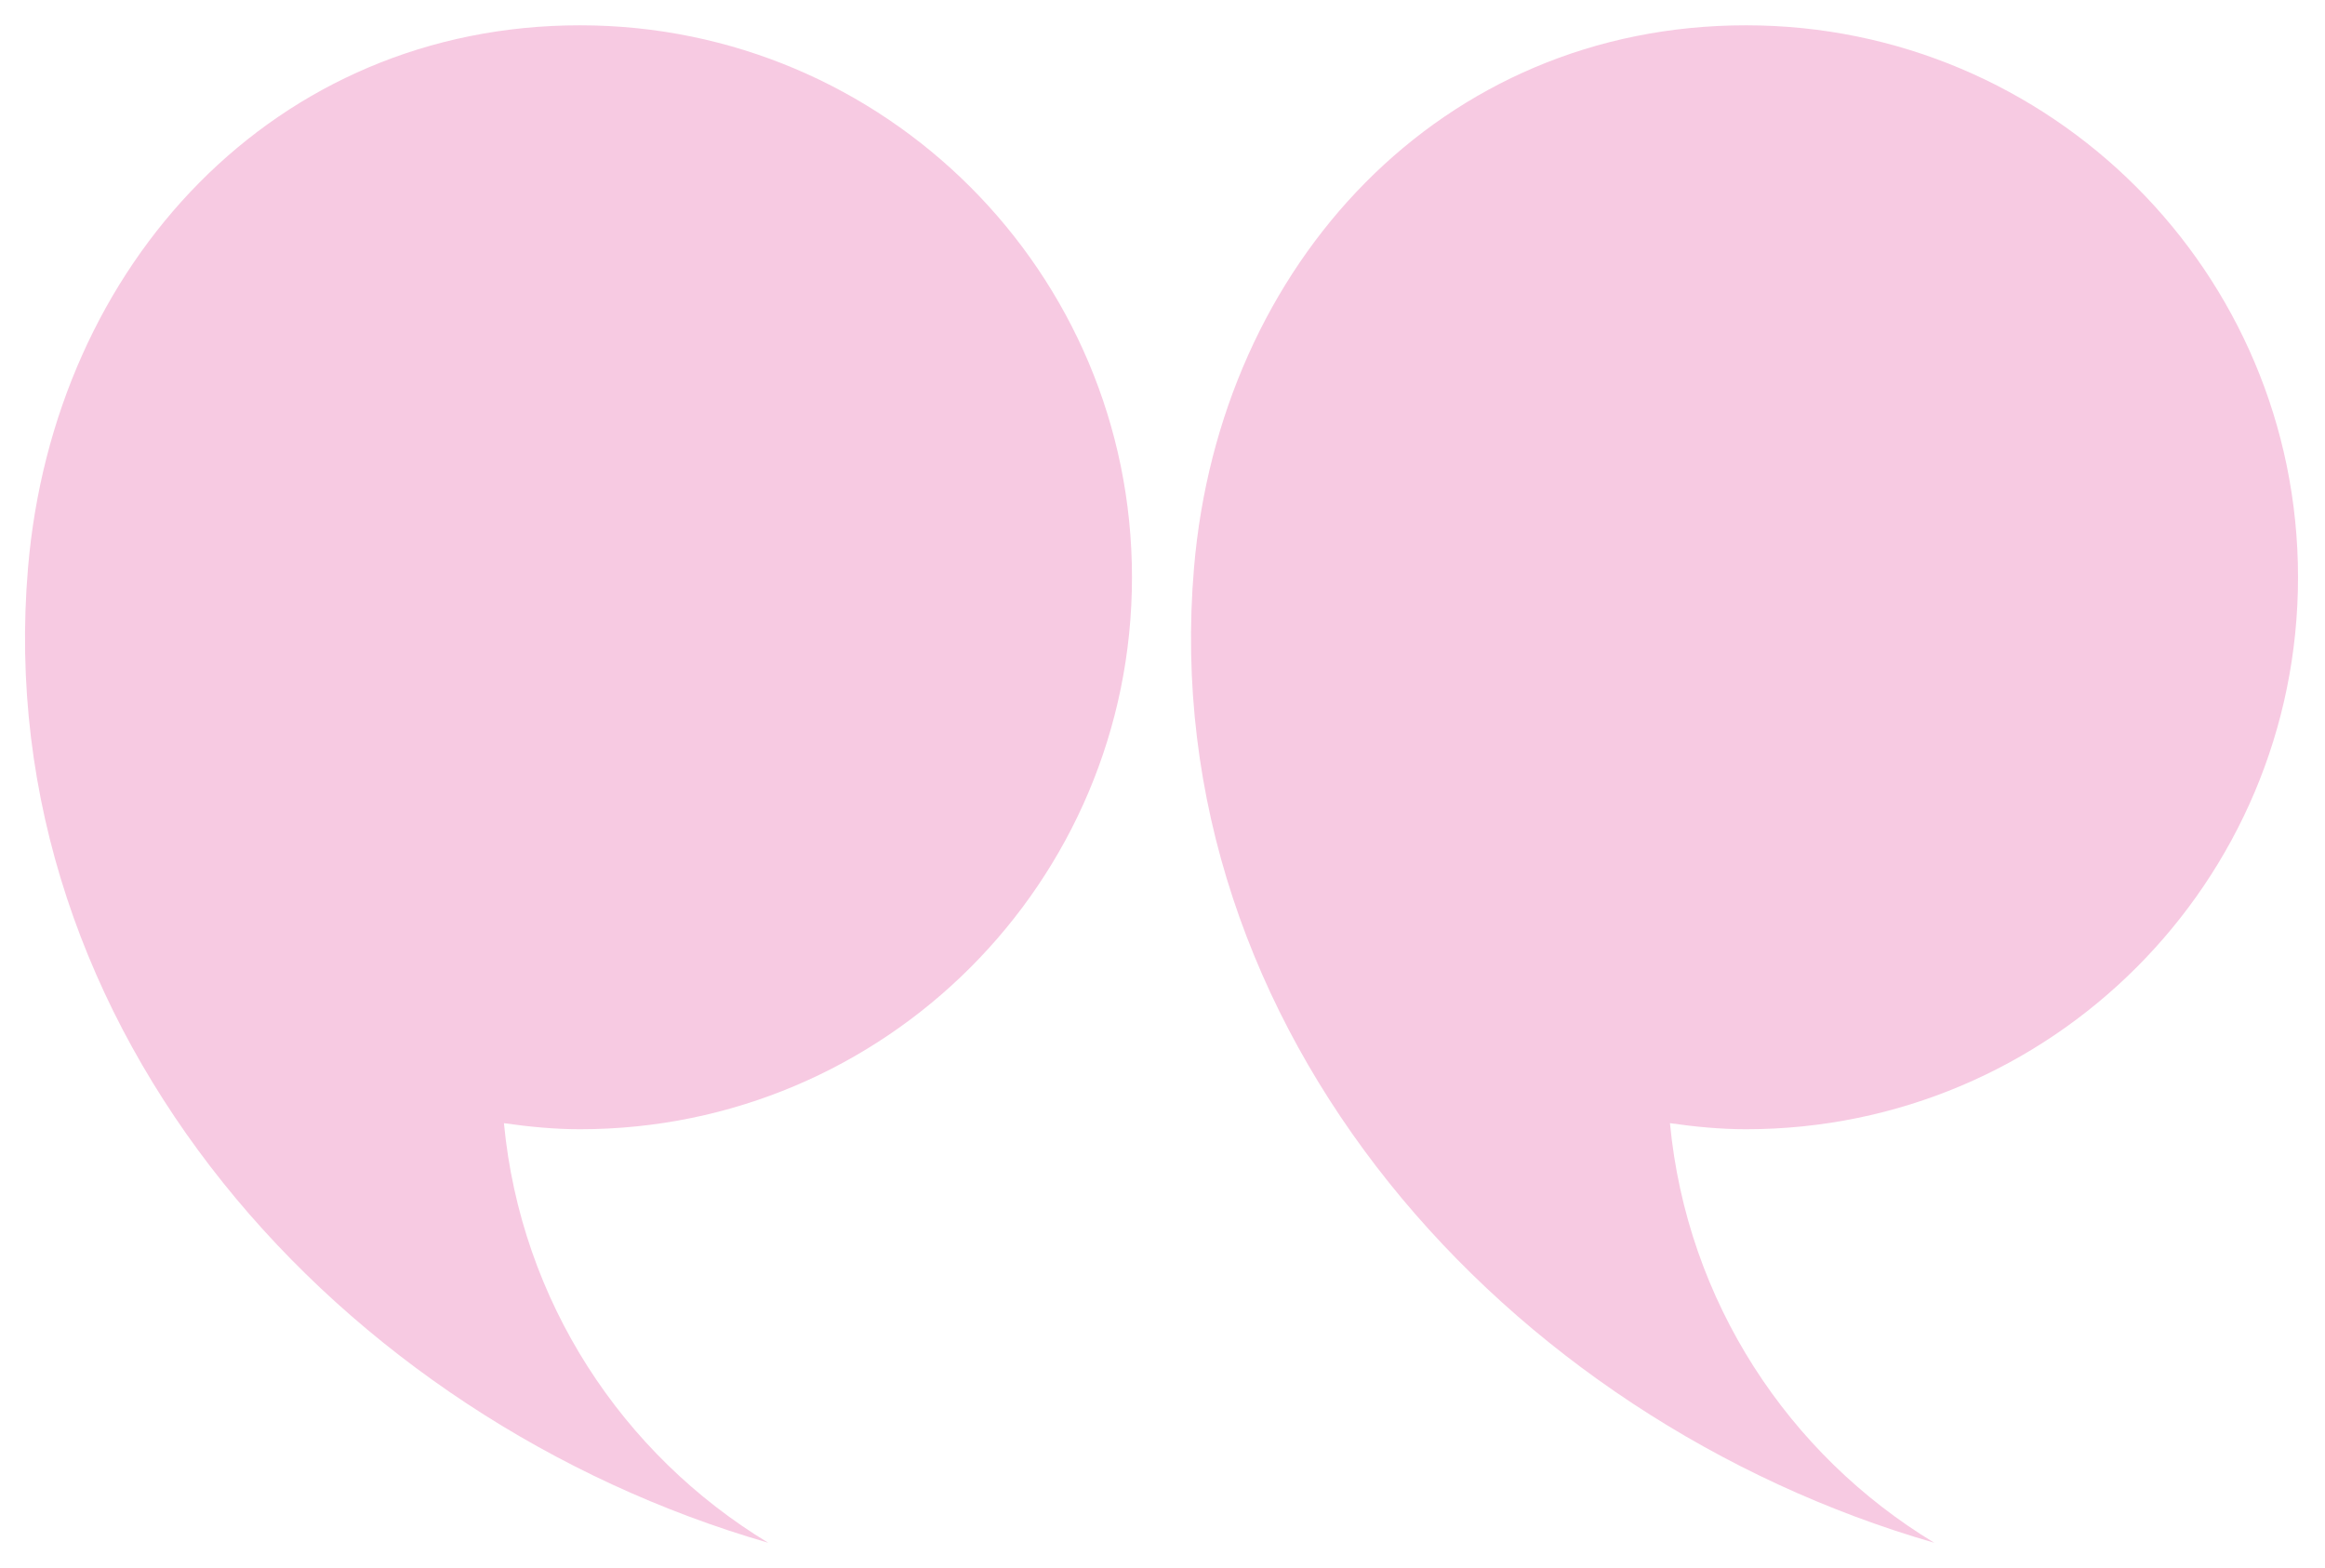 <svg width="86" height="58" fill="none" xmlns="http://www.w3.org/2000/svg"><path d="M41.871 21.352c0-11.276-9.14-20.416-20.417-20.416-11.277 0-19.462 8.826-20.417 20.061-1.458 17.145 11.567 31.5 27.38 36.068-5.39-3.26-9.15-8.927-9.777-15.52.923.131 1.857.224 2.814.224 11.277 0 20.417-9.14 20.417-20.416ZM85.002 21.352c0-11.276-9.14-20.416-20.418-20.416-11.276 0-19.462 8.826-20.418 20.061-1.458 17.145 11.567 31.5 27.381 36.068-5.39-3.26-9.149-8.927-9.777-15.52.923.131 1.858.224 2.814.224 11.278 0 20.418-9.14 20.418-20.416Z" fill="#F7CAE2"/></svg>

